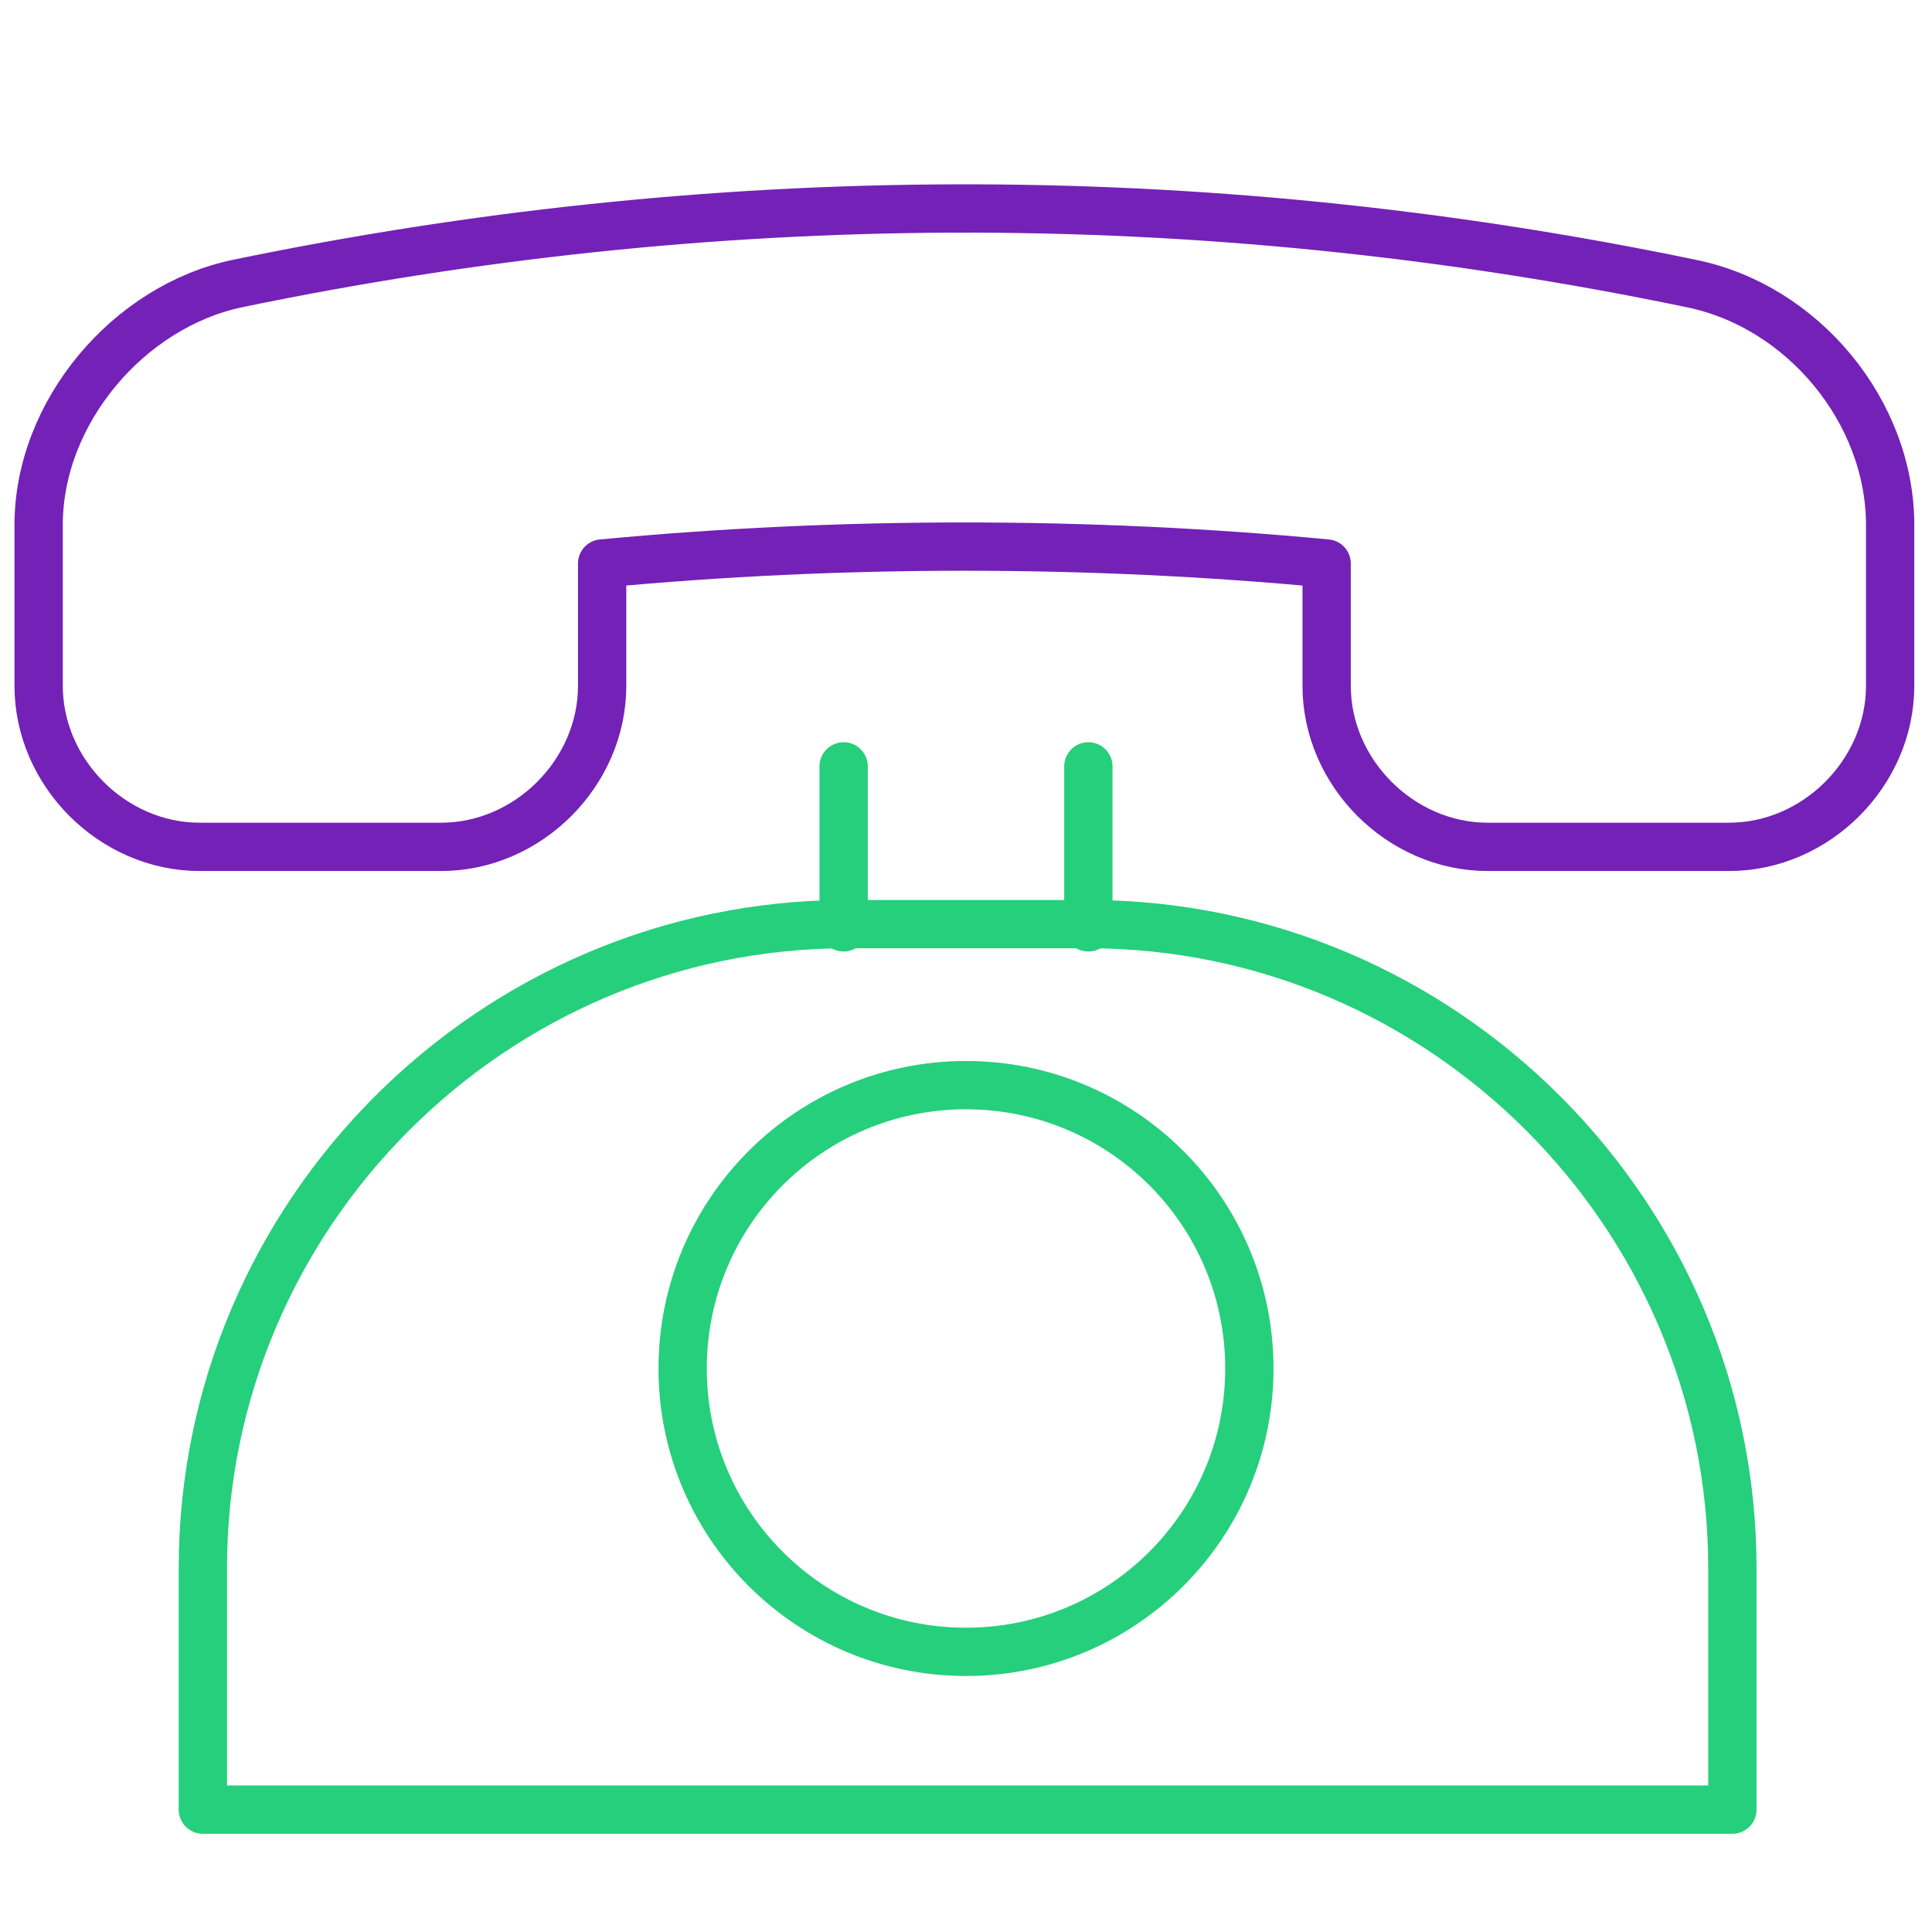 <?xml version="1.0" encoding="utf-8"?>
<!-- Generator: Adobe Illustrator 26.0.3, SVG Export Plug-In . SVG Version: 6.00 Build 0)  -->
<svg version="1.1" id="Layer_1" xmlns="http://www.w3.org/2000/svg" xmlns:xlink="http://www.w3.org/1999/xlink" x="0px" y="0px"
	 viewBox="-18 -18 60 60" enable-background="new -18 -18 60 60" xml:space="preserve">
<g id="Outline_Icons_1_">
	<g id="Outline_Icons">
		<g>
			
				<path fill="none" stroke="#7321B7" stroke-width="1.5" stroke-linecap="round" stroke-linejoin="round" stroke-miterlimit="10" d="
				M34.5-9.2c3.5,0.7,6.2,4,6.2,7.5v5c0,2.7-2.3,5-5,5h-7.5c-2.7,0-5-2.3-5-5v-3.8c-7.4-0.7-15.1-0.7-22.5,0v3.8c0,2.7-2.3,5-5,5
				h-7.5c-2.7,0-5-2.3-5-5v-5c0-3.5,2.8-6.8,6.2-7.5C3.9-12.2,19.1-12.4,34.5-9.2z"/>
			
				<path fill="none" stroke="#26CF7C" stroke-width="1.5" stroke-linecap="round" stroke-linejoin="round" stroke-miterlimit="10" d="
				M35.8,38.2h-47.5v-7.5c0-11,9-20,20-20h7.5c11,0,20,9,20,20V38.2z"/>
			
				<line fill="none" stroke="#26CF7C" stroke-width="1.5" stroke-linecap="round" stroke-linejoin="round" stroke-miterlimit="10" x1="8.2" y1="5.8" x2="8.2" y2="10.8"/>
			
				<line fill="none" stroke="#26CF7C" stroke-width="1.5" stroke-linecap="round" stroke-linejoin="round" stroke-miterlimit="10" x1="15.8" y1="5.8" x2="15.8" y2="10.8"/>
			
				<circle fill="none" stroke="#26CF7C" stroke-width="1.5" stroke-linecap="round" stroke-linejoin="round" stroke-miterlimit="10" cx="12" cy="24.5" r="8.8"/>
		</g>
	</g>
	<g id="New_icons_1_">
	</g>
</g>
<g id="Invisible_Shape">
	<rect x="-18" y="-18" fill="none" width="60" height="60"/>
</g>
</svg>
